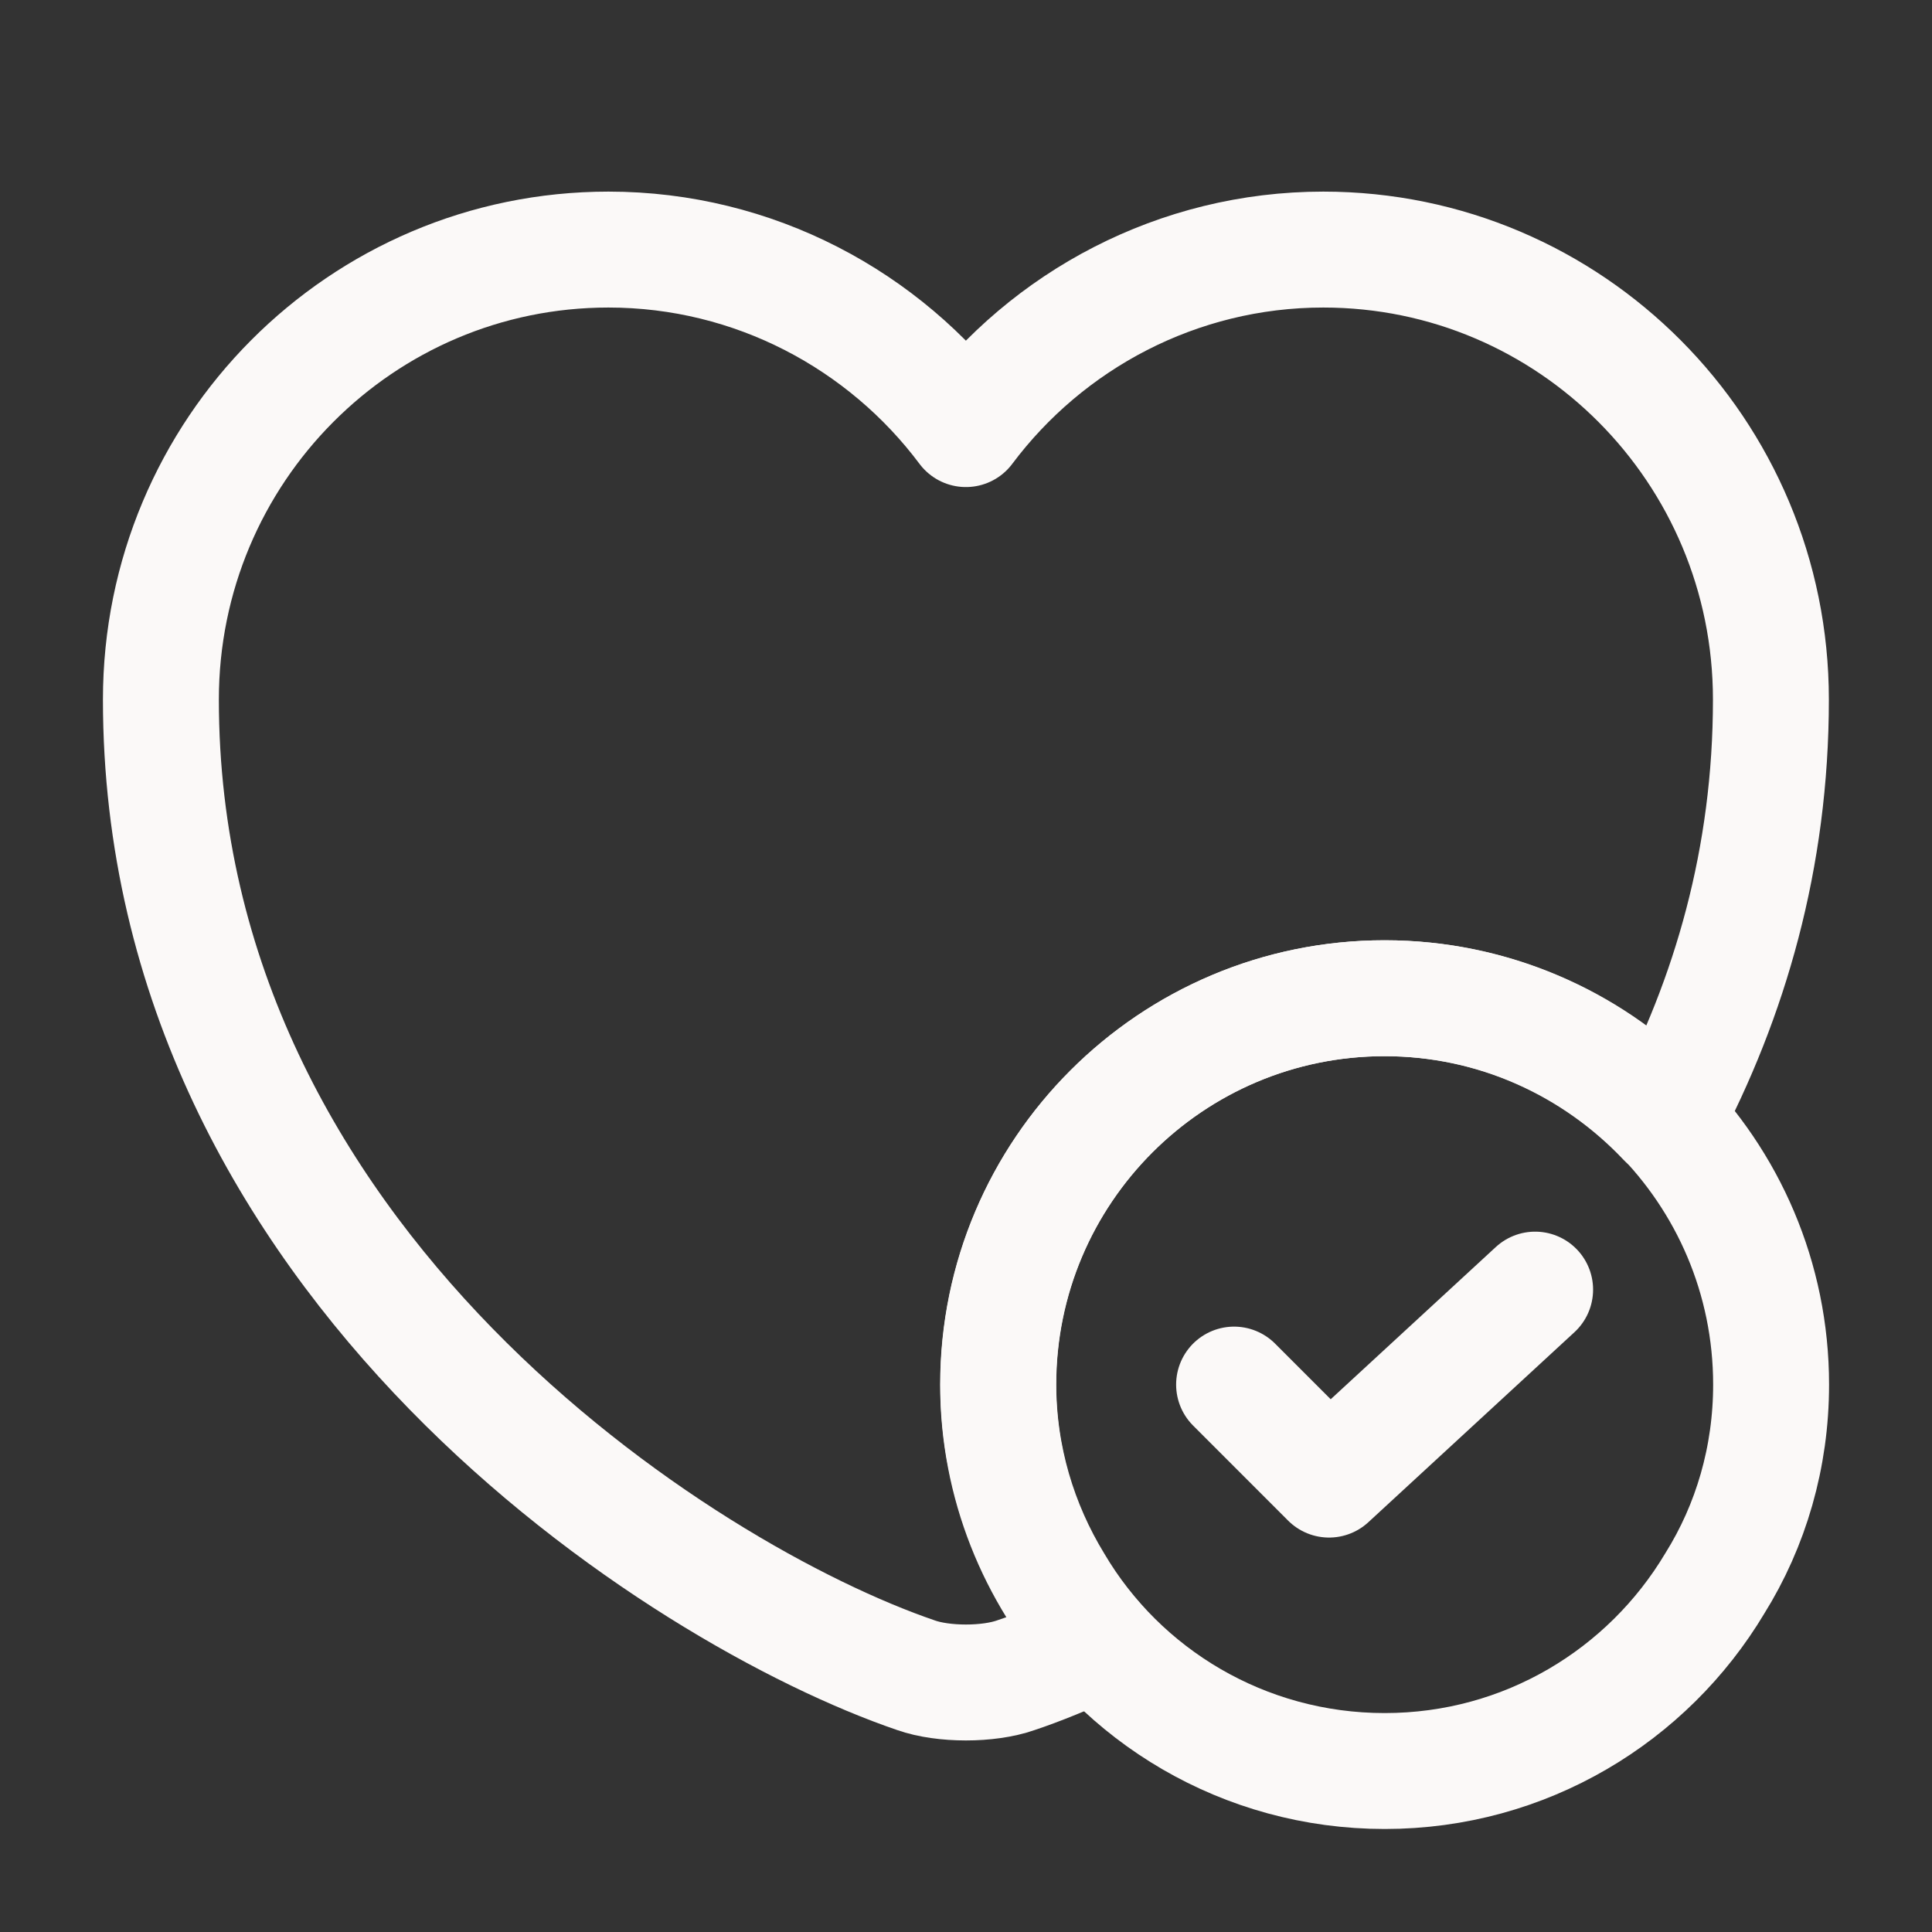<?xml version="1.0" encoding="UTF-8"?> <svg xmlns="http://www.w3.org/2000/svg" width="50" height="50" viewBox="0 0 50 50" fill="none"><rect x="0" y="0" width="50" height="50" fill="#333333" stroke="none"/><path d="M45.836 35.834C45.836 37.709 45.315 39.48 44.378 40.98C42.648 43.876 39.482 45.834 35.836 45.834C32.19 45.834 29.003 43.876 27.294 40.98C26.378 39.48 25.836 37.709 25.836 35.834C25.836 30.313 30.315 25.834 35.836 25.834C41.357 25.834 45.836 30.313 45.836 35.834Z" stroke="#FBF9F8" stroke-width="3" stroke-miterlimit="10" stroke-linecap="round" stroke-linejoin="round"></path><path d="M31.938 35.833L34.396 38.292L39.729 33.375" stroke="#FBF9F8" stroke-width="3" stroke-linecap="round" stroke-linejoin="round"></path><path d="M45.831 18.105C45.831 22.209 44.768 25.834 43.102 28.98C41.268 27.042 38.685 25.834 35.831 25.834C30.31 25.834 25.831 30.313 25.831 35.834C25.831 38.397 26.81 40.73 28.393 42.501C27.622 42.855 26.914 43.147 26.289 43.355C25.581 43.605 24.414 43.605 23.706 43.355C17.664 41.292 4.164 32.688 4.164 18.105C4.164 11.667 9.352 6.459 15.747 6.459C19.518 6.459 22.893 8.292 24.997 11.105C27.102 8.292 30.477 6.459 34.247 6.459C40.643 6.459 45.831 11.667 45.831 18.105Z" stroke="#FBF9F8" stroke-width="3" stroke-linecap="round" stroke-linejoin="round"></path></svg> 